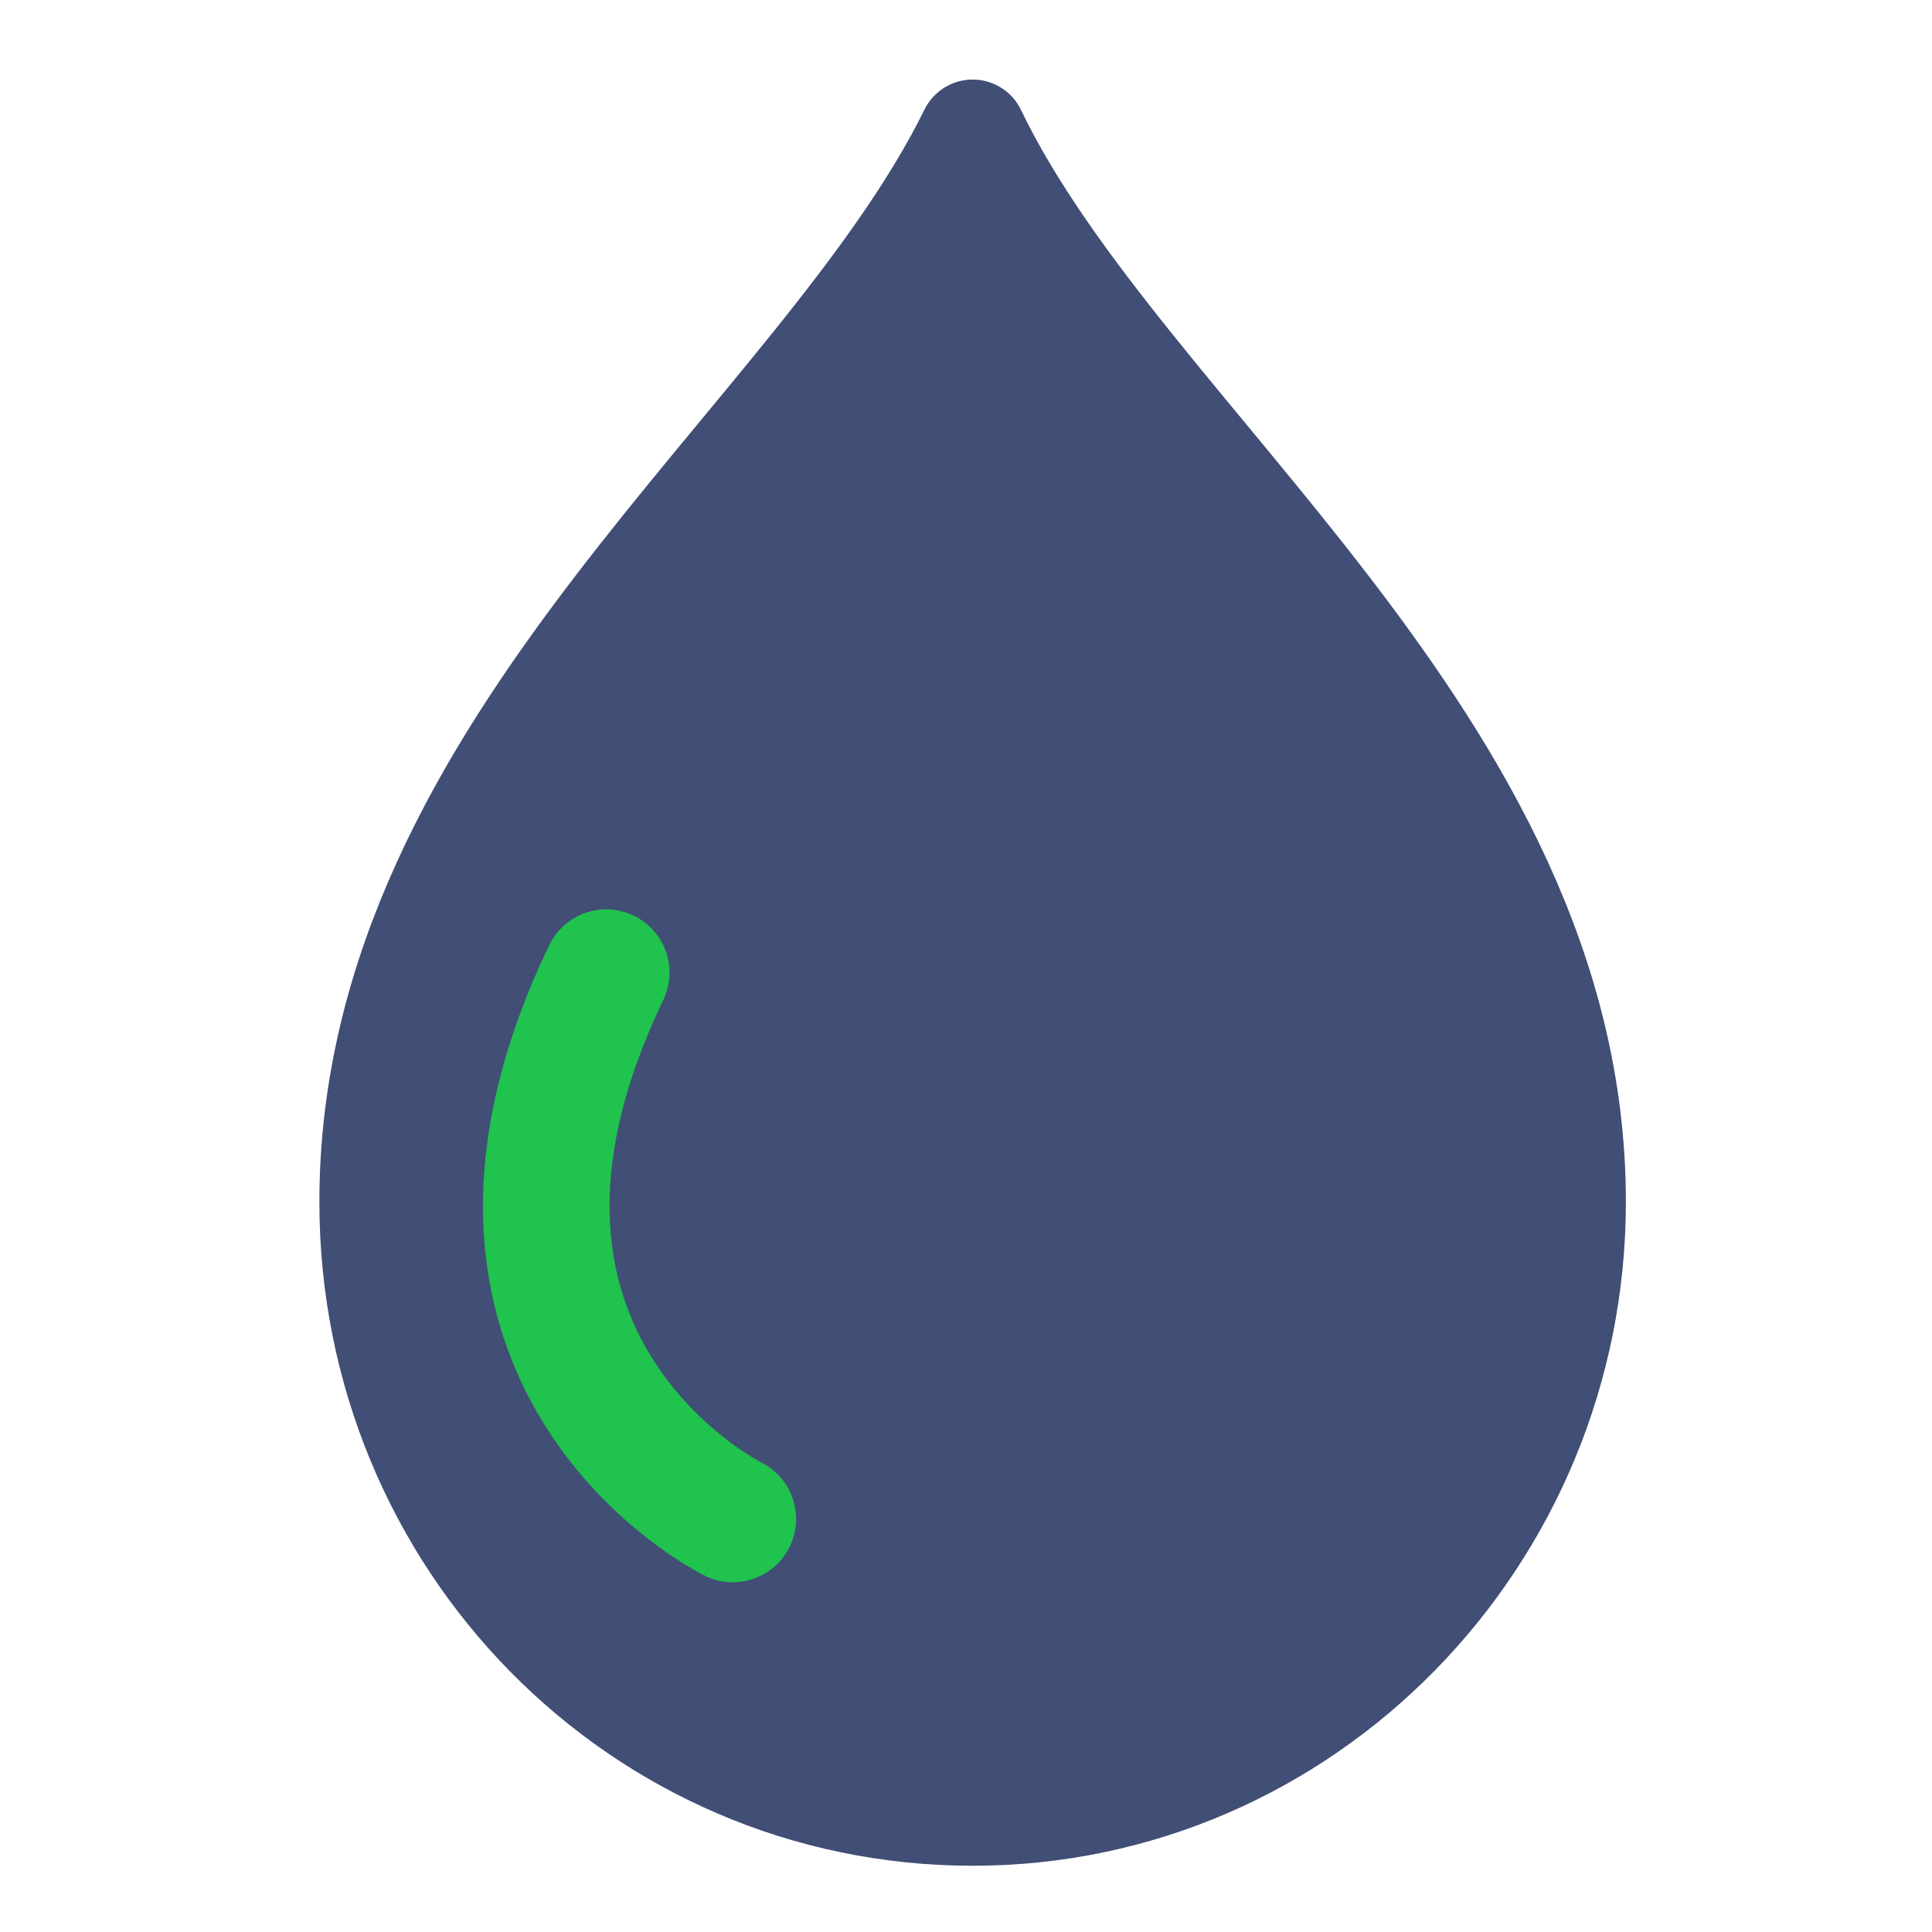 <?xml version="1.0" encoding="UTF-8"?> <svg xmlns="http://www.w3.org/2000/svg" width="45" height="45" viewBox="0 0 45 45" fill="none"><path fill-rule="evenodd" clip-rule="evenodd" d="M22.655 3.103C19.144 10.251 8.689 17.315 8.689 27.995C8.689 35.881 14.931 42.207 22.655 42.207C30.379 42.207 36.62 35.799 36.62 27.995C36.62 17.315 26.088 10.251 22.655 3.103Z" fill="#414E75" stroke="#414E75" stroke-width="2.5" stroke-miterlimit="10" stroke-linecap="round" stroke-linejoin="round"></path><path fill-rule="evenodd" clip-rule="evenodd" d="M14.759 21.326C15.493 21.679 15.802 22.56 15.449 23.294C13.465 27.419 14.199 30.06 15.199 31.649C15.727 32.489 16.375 33.103 16.896 33.509C17.155 33.71 17.377 33.855 17.527 33.946C17.602 33.992 17.659 34.024 17.693 34.042C17.709 34.051 17.721 34.057 17.725 34.059C17.726 34.06 17.727 34.06 17.727 34.06C18.452 34.422 18.749 35.303 18.391 36.031C18.031 36.761 17.147 37.061 16.417 36.702L17.05 35.417C16.417 36.702 16.416 36.701 16.415 36.701L16.413 36.7L16.409 36.698L16.399 36.692C16.391 36.688 16.381 36.684 16.37 36.678C16.347 36.666 16.317 36.65 16.282 36.631C16.21 36.592 16.113 36.537 15.997 36.466C15.763 36.324 15.447 36.116 15.087 35.836C14.371 35.28 13.46 34.422 12.703 33.219C11.133 30.724 10.393 27.003 12.792 22.016C13.145 21.282 14.025 20.974 14.759 21.326Z" fill="#1FC34D"></path></svg> 